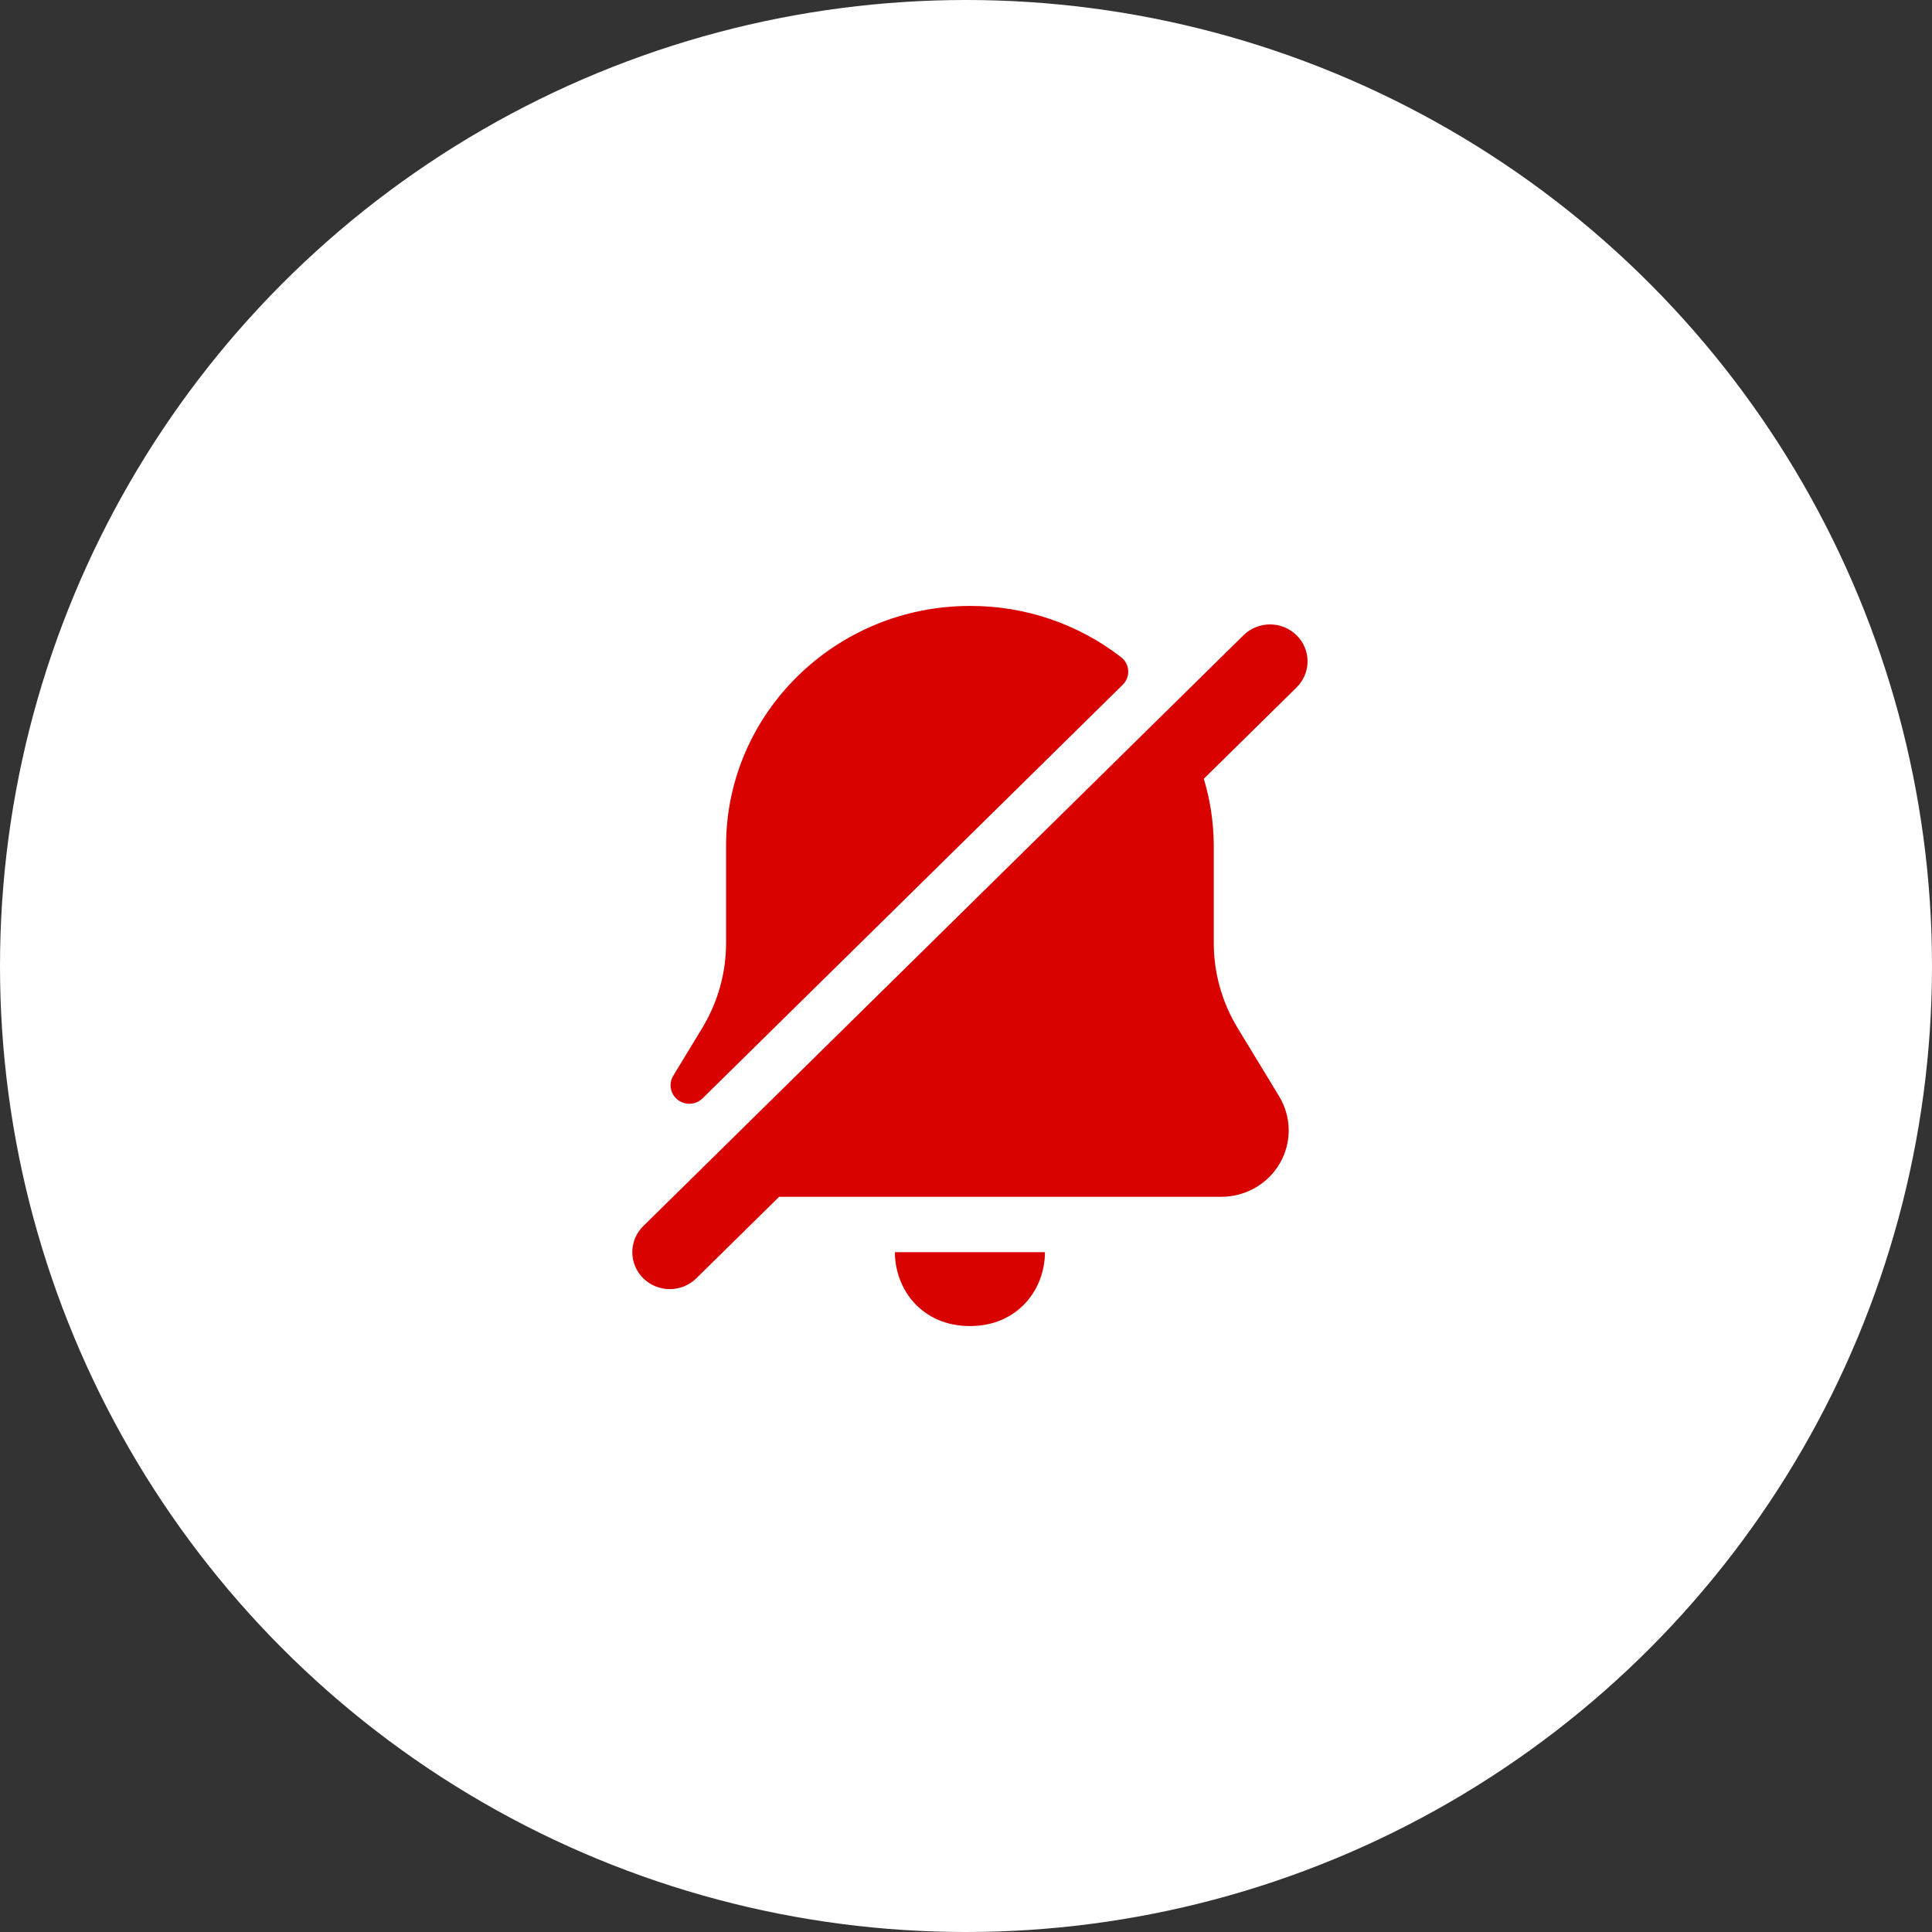 <svg width="220" height="220" viewBox="0 0 220 220" fill="none" xmlns="http://www.w3.org/2000/svg">
<rect x="0" y="0" width="220" height="220" fill="#333333" stroke="none"/>
<circle cx="110" cy="110" r="110" fill="white"/>
<path d="M101.903 142.59H118.99C118.99 146.795 115.928 151 110.446 151C104.964 151 101.903 146.795 101.903 142.59ZM78.493 125.687C79.059 125.687 79.602 125.465 80.003 125.071L127.849 77.973C128.062 77.763 128.228 77.51 128.335 77.232C128.442 76.954 128.488 76.657 128.47 76.36C128.452 76.063 128.37 75.773 128.23 75.51C128.09 75.246 127.895 75.015 127.657 74.832C122.754 71.03 116.688 68.975 110.446 69C95.136 69 82.679 81.242 82.679 96.293V107.351C82.685 110.779 81.741 114.144 79.949 117.084L76.659 122.509C76.466 122.828 76.362 123.192 76.358 123.563C76.354 123.935 76.45 124.3 76.636 124.623C76.823 124.947 77.093 125.215 77.419 125.402C77.745 125.589 78.115 125.687 78.493 125.687ZM147.642 72.335C147.245 71.944 146.774 71.635 146.256 71.423C145.738 71.212 145.182 71.103 144.621 71.103C144.06 71.103 143.505 71.212 142.987 71.423C142.468 71.635 141.997 71.944 141.601 72.335L73.251 139.617C72.45 140.405 72 141.475 72 142.59C72 143.705 72.45 144.774 73.251 145.563C74.052 146.352 75.139 146.795 76.272 146.795C77.404 146.795 78.491 146.352 79.292 145.563L88.72 136.282H139.069C140.429 136.281 141.765 135.925 142.939 135.25C144.114 134.574 145.085 133.604 145.754 132.438C146.423 131.271 146.765 129.951 146.745 128.612C146.726 127.273 146.346 125.964 145.643 124.817L140.94 117.076C139.15 114.139 138.208 110.777 138.214 107.352V96.294C138.206 93.715 137.824 91.15 137.079 88.678L147.641 78.281C148.038 77.891 148.352 77.427 148.567 76.917C148.782 76.407 148.893 75.86 148.893 75.308C148.893 74.756 148.782 74.209 148.568 73.699C148.353 73.189 148.038 72.725 147.642 72.335Z" fill="#D80100"/>
</svg>
